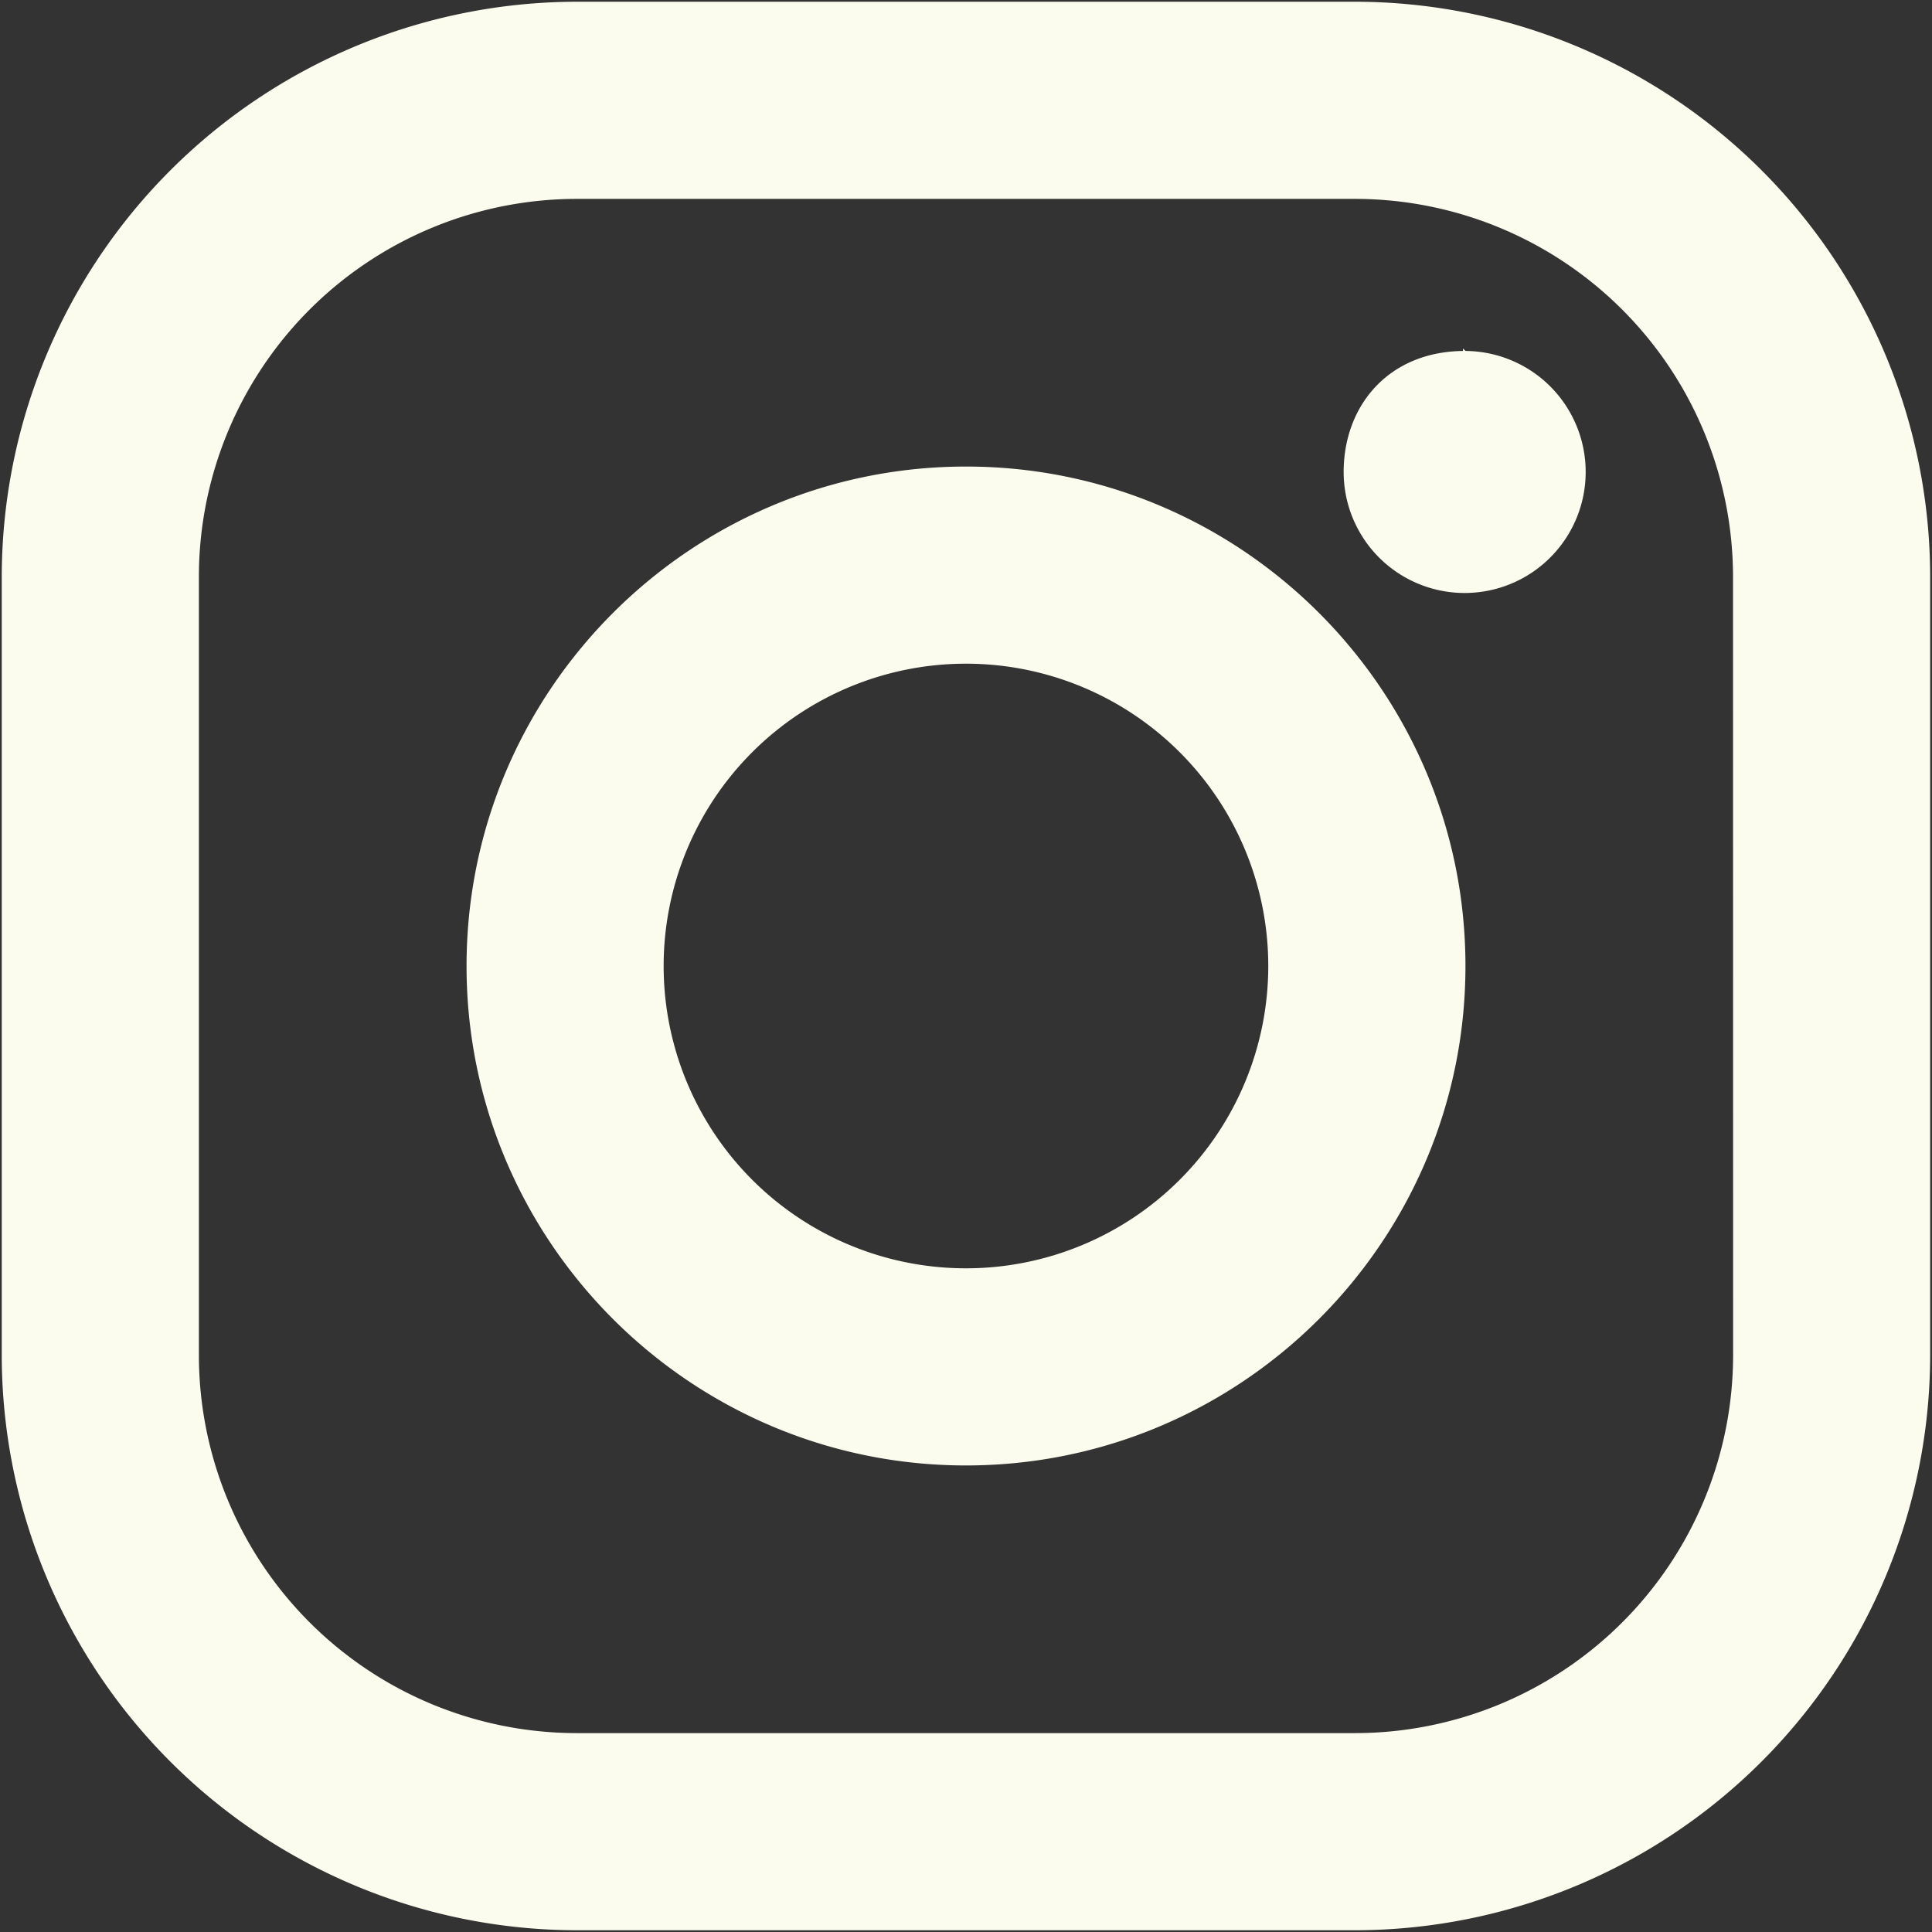 <svg xmlns="http://www.w3.org/2000/svg" width="552" height="552" fill="none"><rect width="100%" height="100%" fill="#333333" stroke="none"/><path fill="#FCFCEE" stroke="#FCFCEE" d="M387.125 1H164.85A163.975 163.975 0 0 0 1 164.85v222.275A163.975 163.975 0 0 0 164.85 551h222.275a164.002 164.002 0 0 0 163.85-163.875V164.85A163.927 163.927 0 0 0 387.125 1Zm108.55 386.125a108.576 108.576 0 0 1-108.55 108.55H164.85a108.528 108.528 0 0 1-100.271-67.012 108.52 108.52 0 0 1-8.254-41.538V164.85a108.503 108.503 0 0 1 66.99-100.27 108.503 108.503 0 0 1 41.535-8.255h222.275A108.552 108.552 0 0 1 495.65 164.85l.025 222.275Z"/><path fill="#FCFCEE" stroke="#FCFCEE" d="M276.001 133.8c-78.45 0-142.2 63.775-142.2 142.2 0 78.425 63.775 142.2 142.2 142.2 78.425 0 142.2-63.775 142.2-142.2 0-78.425-63.75-142.2-142.2-142.2Zm0 229.075a86.873 86.873 0 0 1-86.888-86.862 86.878 86.878 0 0 1 86.863-86.888 86.875 86.875 0 0 1 .025 173.75Zm142.5-262.1a34.073 34.073 0 0 1 33.394 40.729 34.078 34.078 0 0 1-46.448 24.832 34.073 34.073 0 0 1-21.046-31.461c0-18.8 12.75-34.1 34.1-34.1Z"/></svg>